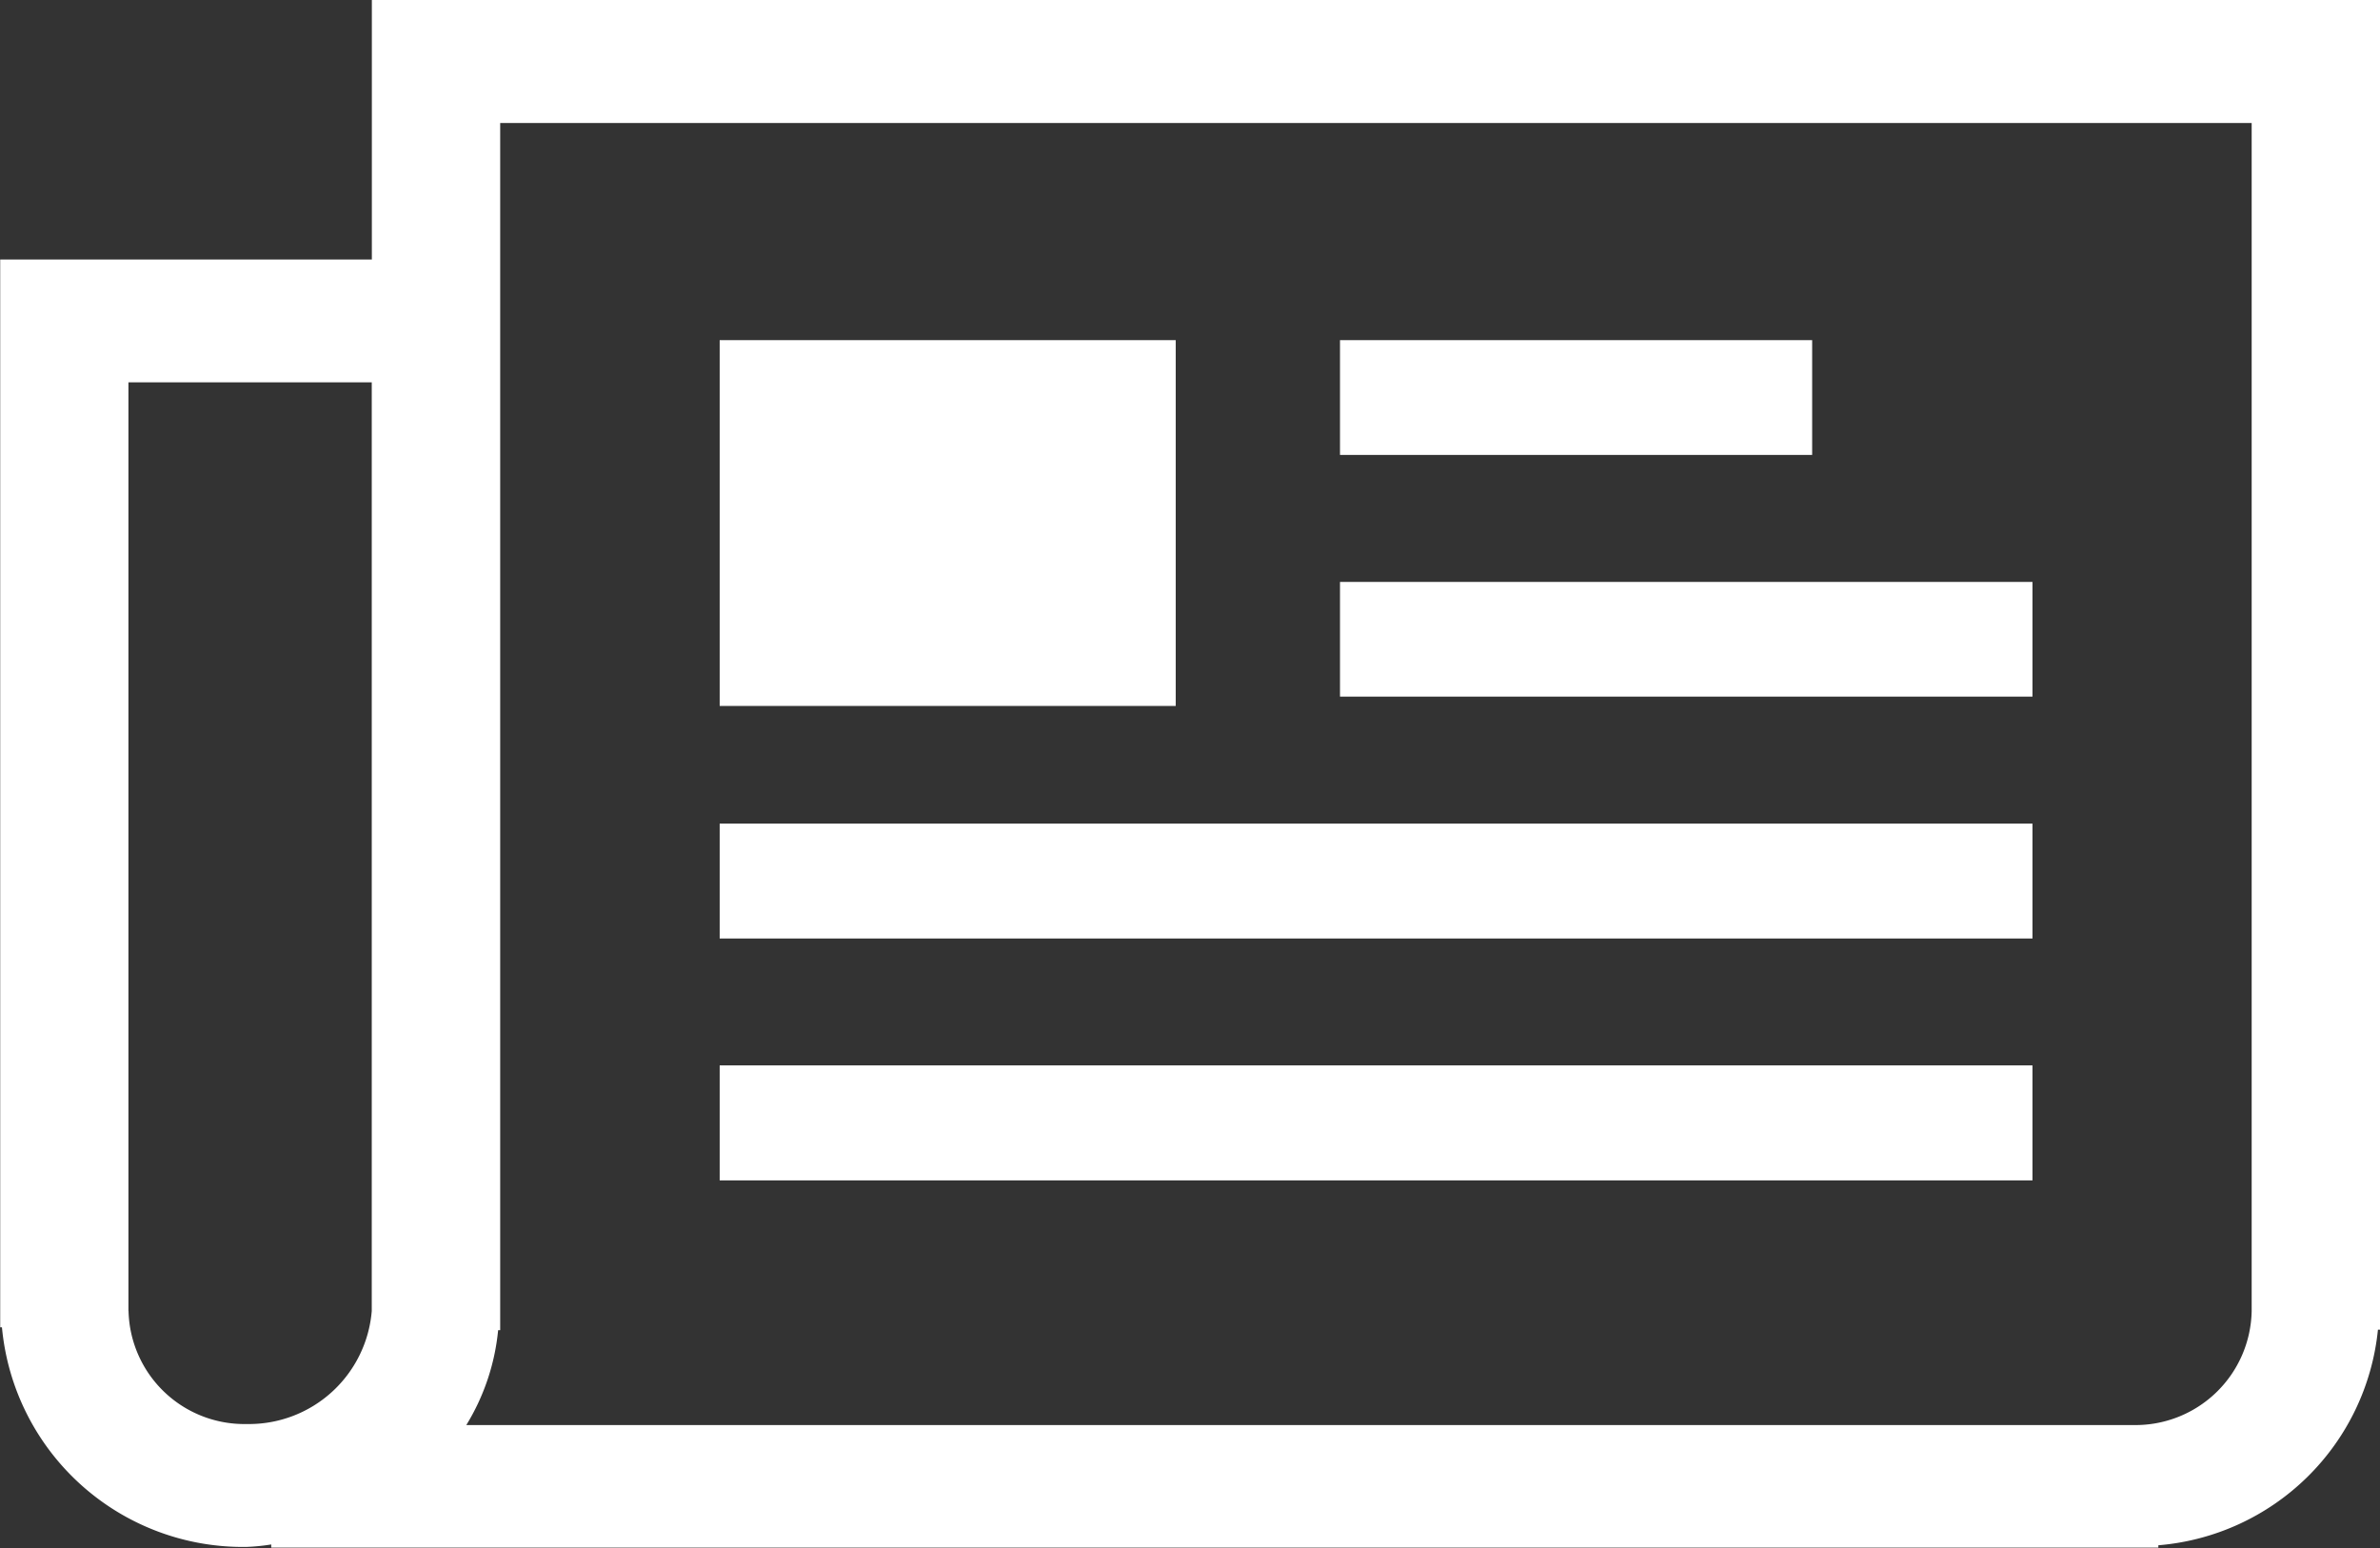 <svg xmlns="http://www.w3.org/2000/svg" width="23.182" height="15.078" viewBox="0 0 23.182 15.078">
    <rect x="0" y="0" width="23.182" height="15.078" fill="#333333" stroke="none"/>
    <defs>
        <style>
            .cls-1{fill:#fff}
        </style>
    </defs>
    <g id="Group_251" data-name="Group 251" transform="translate(-15.958 -27.161)">
        <path id="Path_241" d="M36.738 41.041H20.5a2.163 2.163 0 0 0 .31-.924h.02V28.359h17.06v11.572a1.132 1.132 0 0 1-1.152 1.11m-19.529-1.11v-9.046h2.37v9.046a1.2 1.2 0 0 1-1.218 1.1 1.128 1.128 0 0 1-1.151-1.1m2.37-12.77v2.528h-3.62v10.4h.017a2.357 2.357 0 0 0 2.385 2.139 1.938 1.938 0 0 0 .238-.024v.031h18.381v-.023a2.343 2.343 0 0 0 2.139-2.1h.02V27.161z" class="cls-1" data-name="Path 241"/>
        <path id="Rectangle_144" d="M0 0h4.599v1.118H0z" class="cls-1" data-name="Rectangle 144" transform="translate(29.01 30.474)"/>
        <path id="Rectangle_145" d="M0 0h6.745v1.117H0z" class="cls-1" data-name="Rectangle 145" transform="translate(29.01 32.829)"/>
        <path id="Rectangle_146" d="M0 0h12.787v1.119H0z" class="cls-1" data-name="Rectangle 146" transform="translate(22.968 35.183)"/>
        <path id="Rectangle_147" d="M0 0h12.787v1.12H0z" class="cls-1" data-name="Rectangle 147" transform="translate(22.968 37.538)"/>
        <path id="Rectangle_148" d="M0 0h4.442v3.563H0z" class="cls-1" data-name="Rectangle 148" transform="translate(22.968 30.474)"/>
    </g>
</svg>
